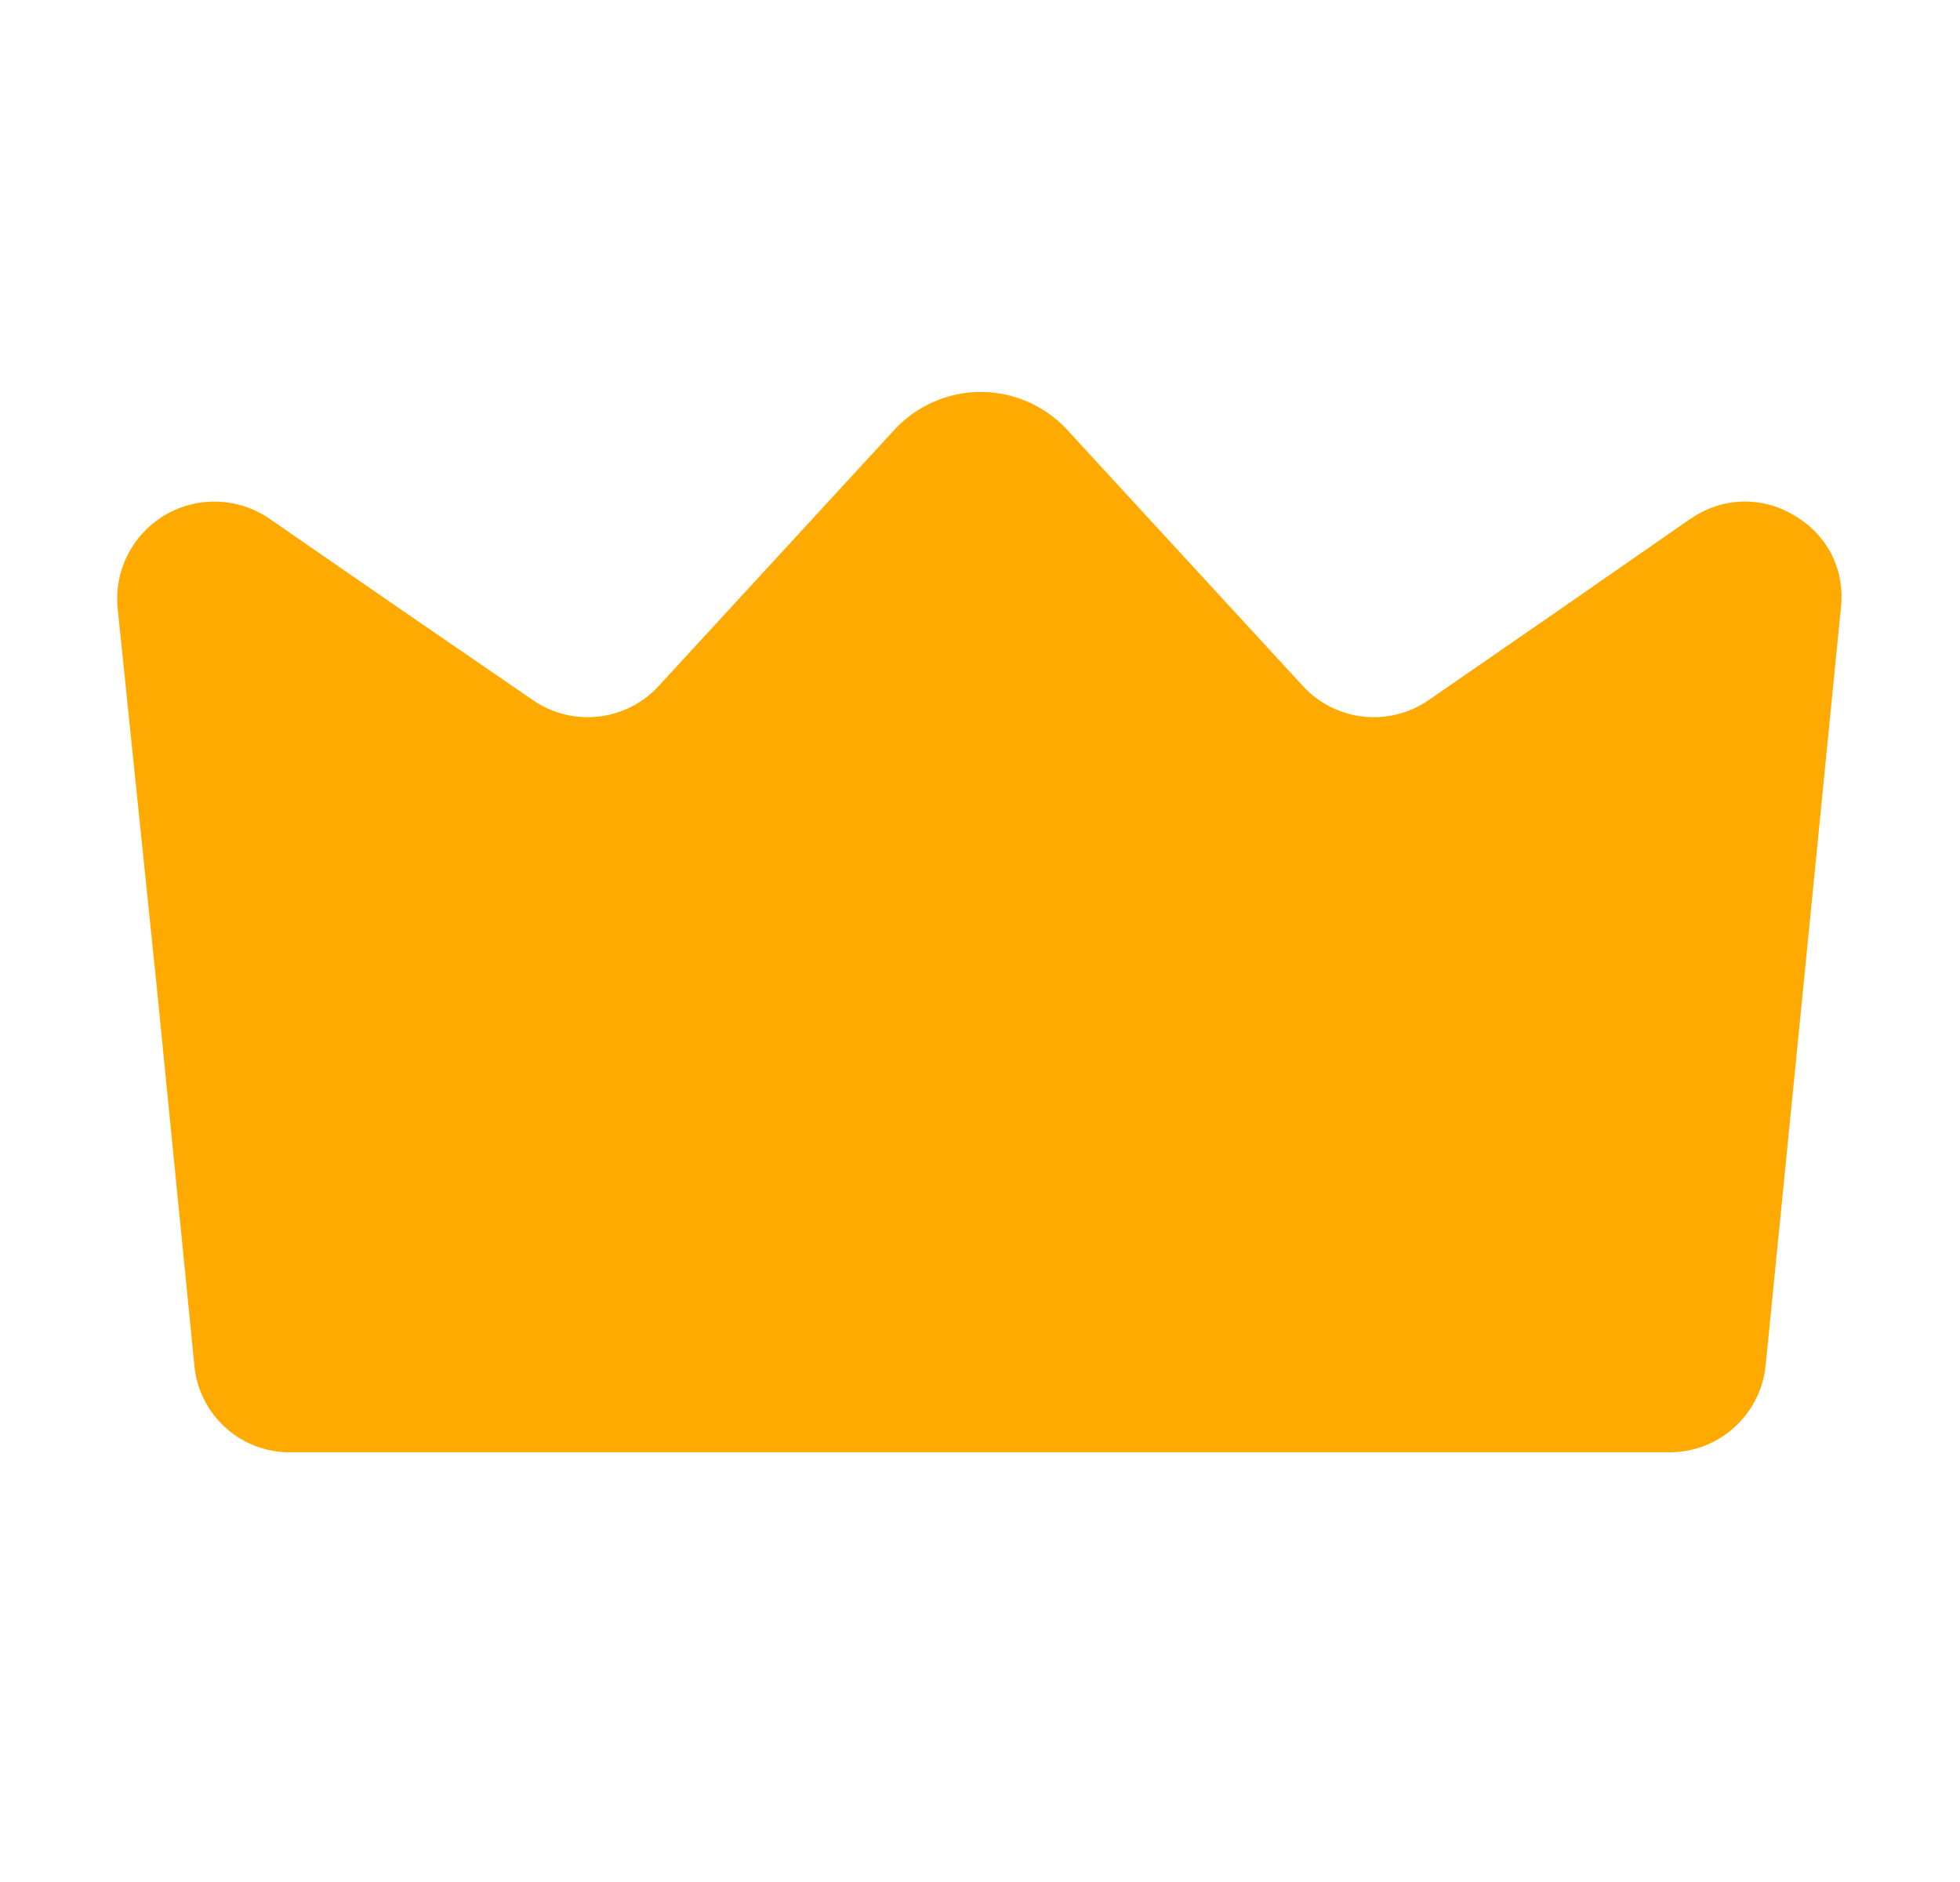 <svg xmlns="http://www.w3.org/2000/svg" width="25" height="24" fill="none">
  <path fill="#FA0" d="M21.57 6.61 19.9 7.77l-1.68 1.16a1.23 1.23 0 0 1-1.6-.18l-1.5-1.63-1.5-1.63a1.5 1.5 0 0 0-2.22 0L9.9 7.12 8.4 8.75a1.23 1.23 0 0 1-1.6.18L5.11 7.77 3.43 6.61A1.24 1.24 0 0 0 1.5 7.75l.5 4.84.48 4.83a1.22 1.22 0 0 0 1.23 1.1H21.3a1.23 1.23 0 0 0 1.22-1.1L23 12.6l.48-4.84c.06-.53-.2-.96-.6-1.19a1.2 1.2 0 0 0-1.32.05Z"/>
</svg>
